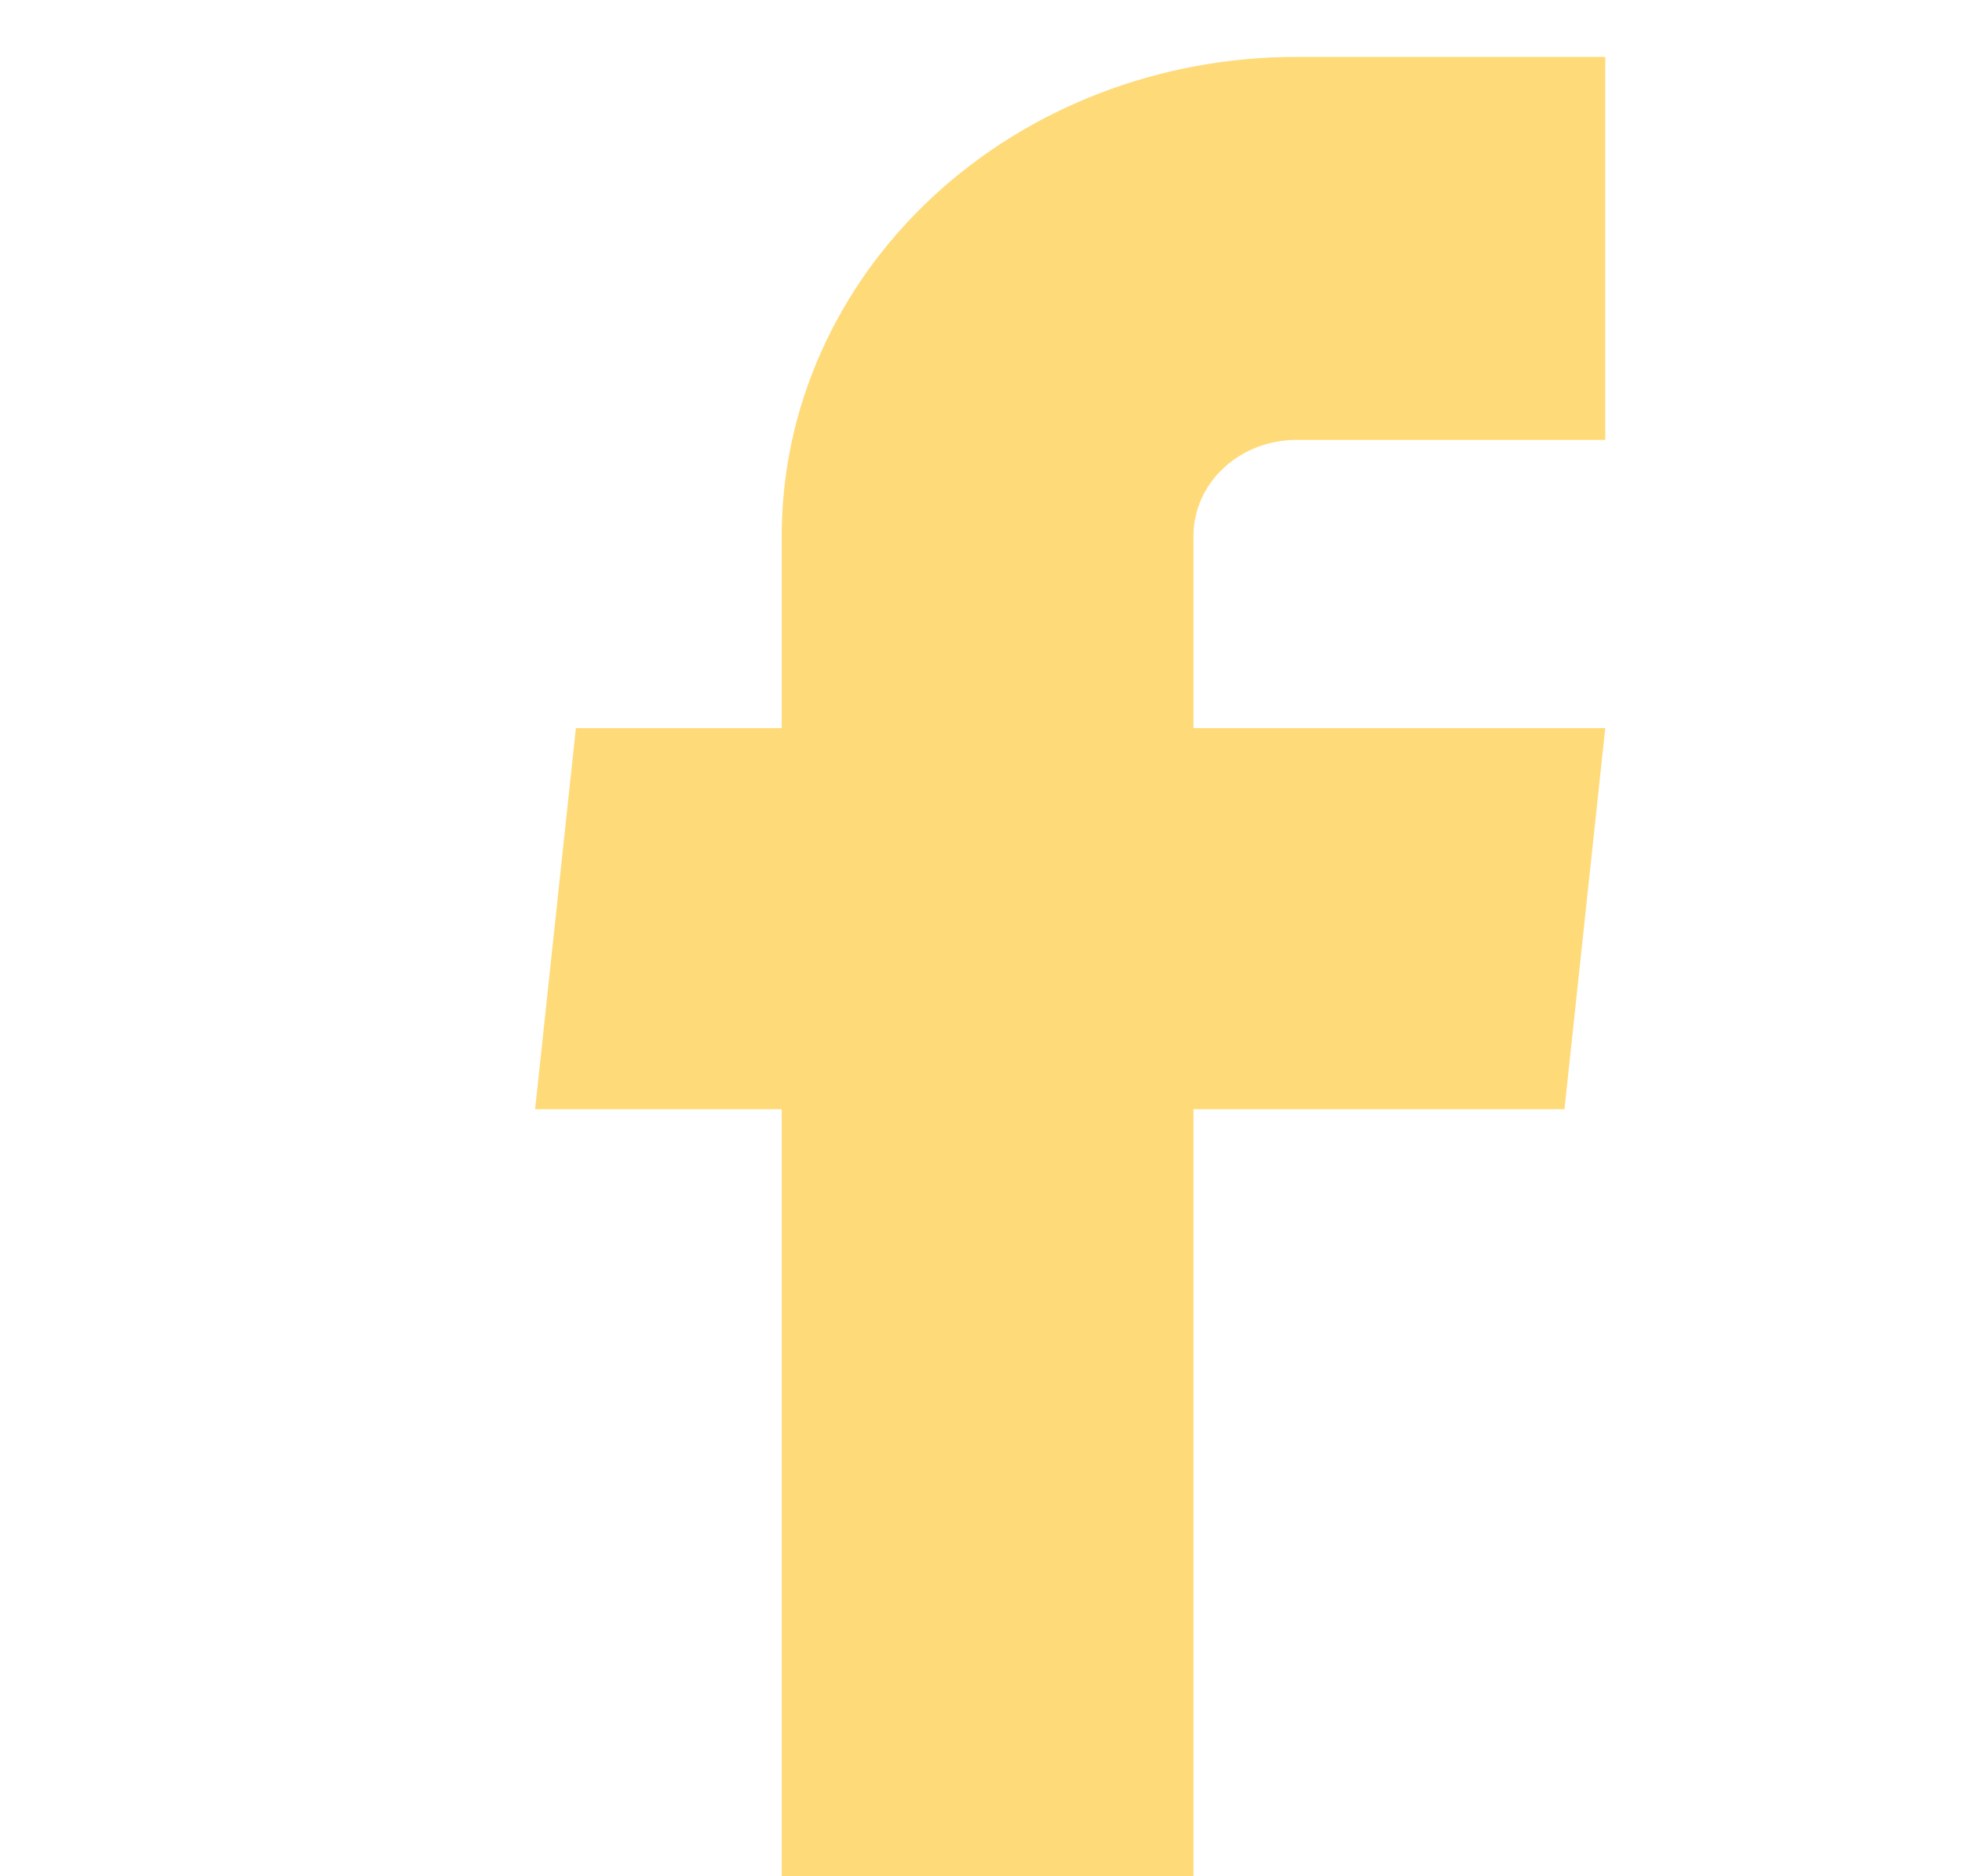 <svg xmlns="http://www.w3.org/2000/svg" width="23" height="22" viewBox="0 0 23 22" fill="none">
<g clip-path="url(#clip0_3079_544)">
<path d="M9.164 22H13.991V13.006H18.34L18.818 8.537H13.991V6.281C13.991 5.983 14.118 5.697 14.345 5.487C14.571 5.276 14.878 5.158 15.198 5.158H18.818V0.667H15.198C13.598 0.667 12.063 1.258 10.931 2.311C9.8 3.364 9.164 4.792 9.164 6.281V8.537H6.751L6.273 13.006H9.164V22Z" fill="#FFDA79"/>
</g>
<defs>
<clipPath id="clip0_3079_544">
<rect width="23" height="22" fill="white"/>
</clipPath>
</defs>
</svg>